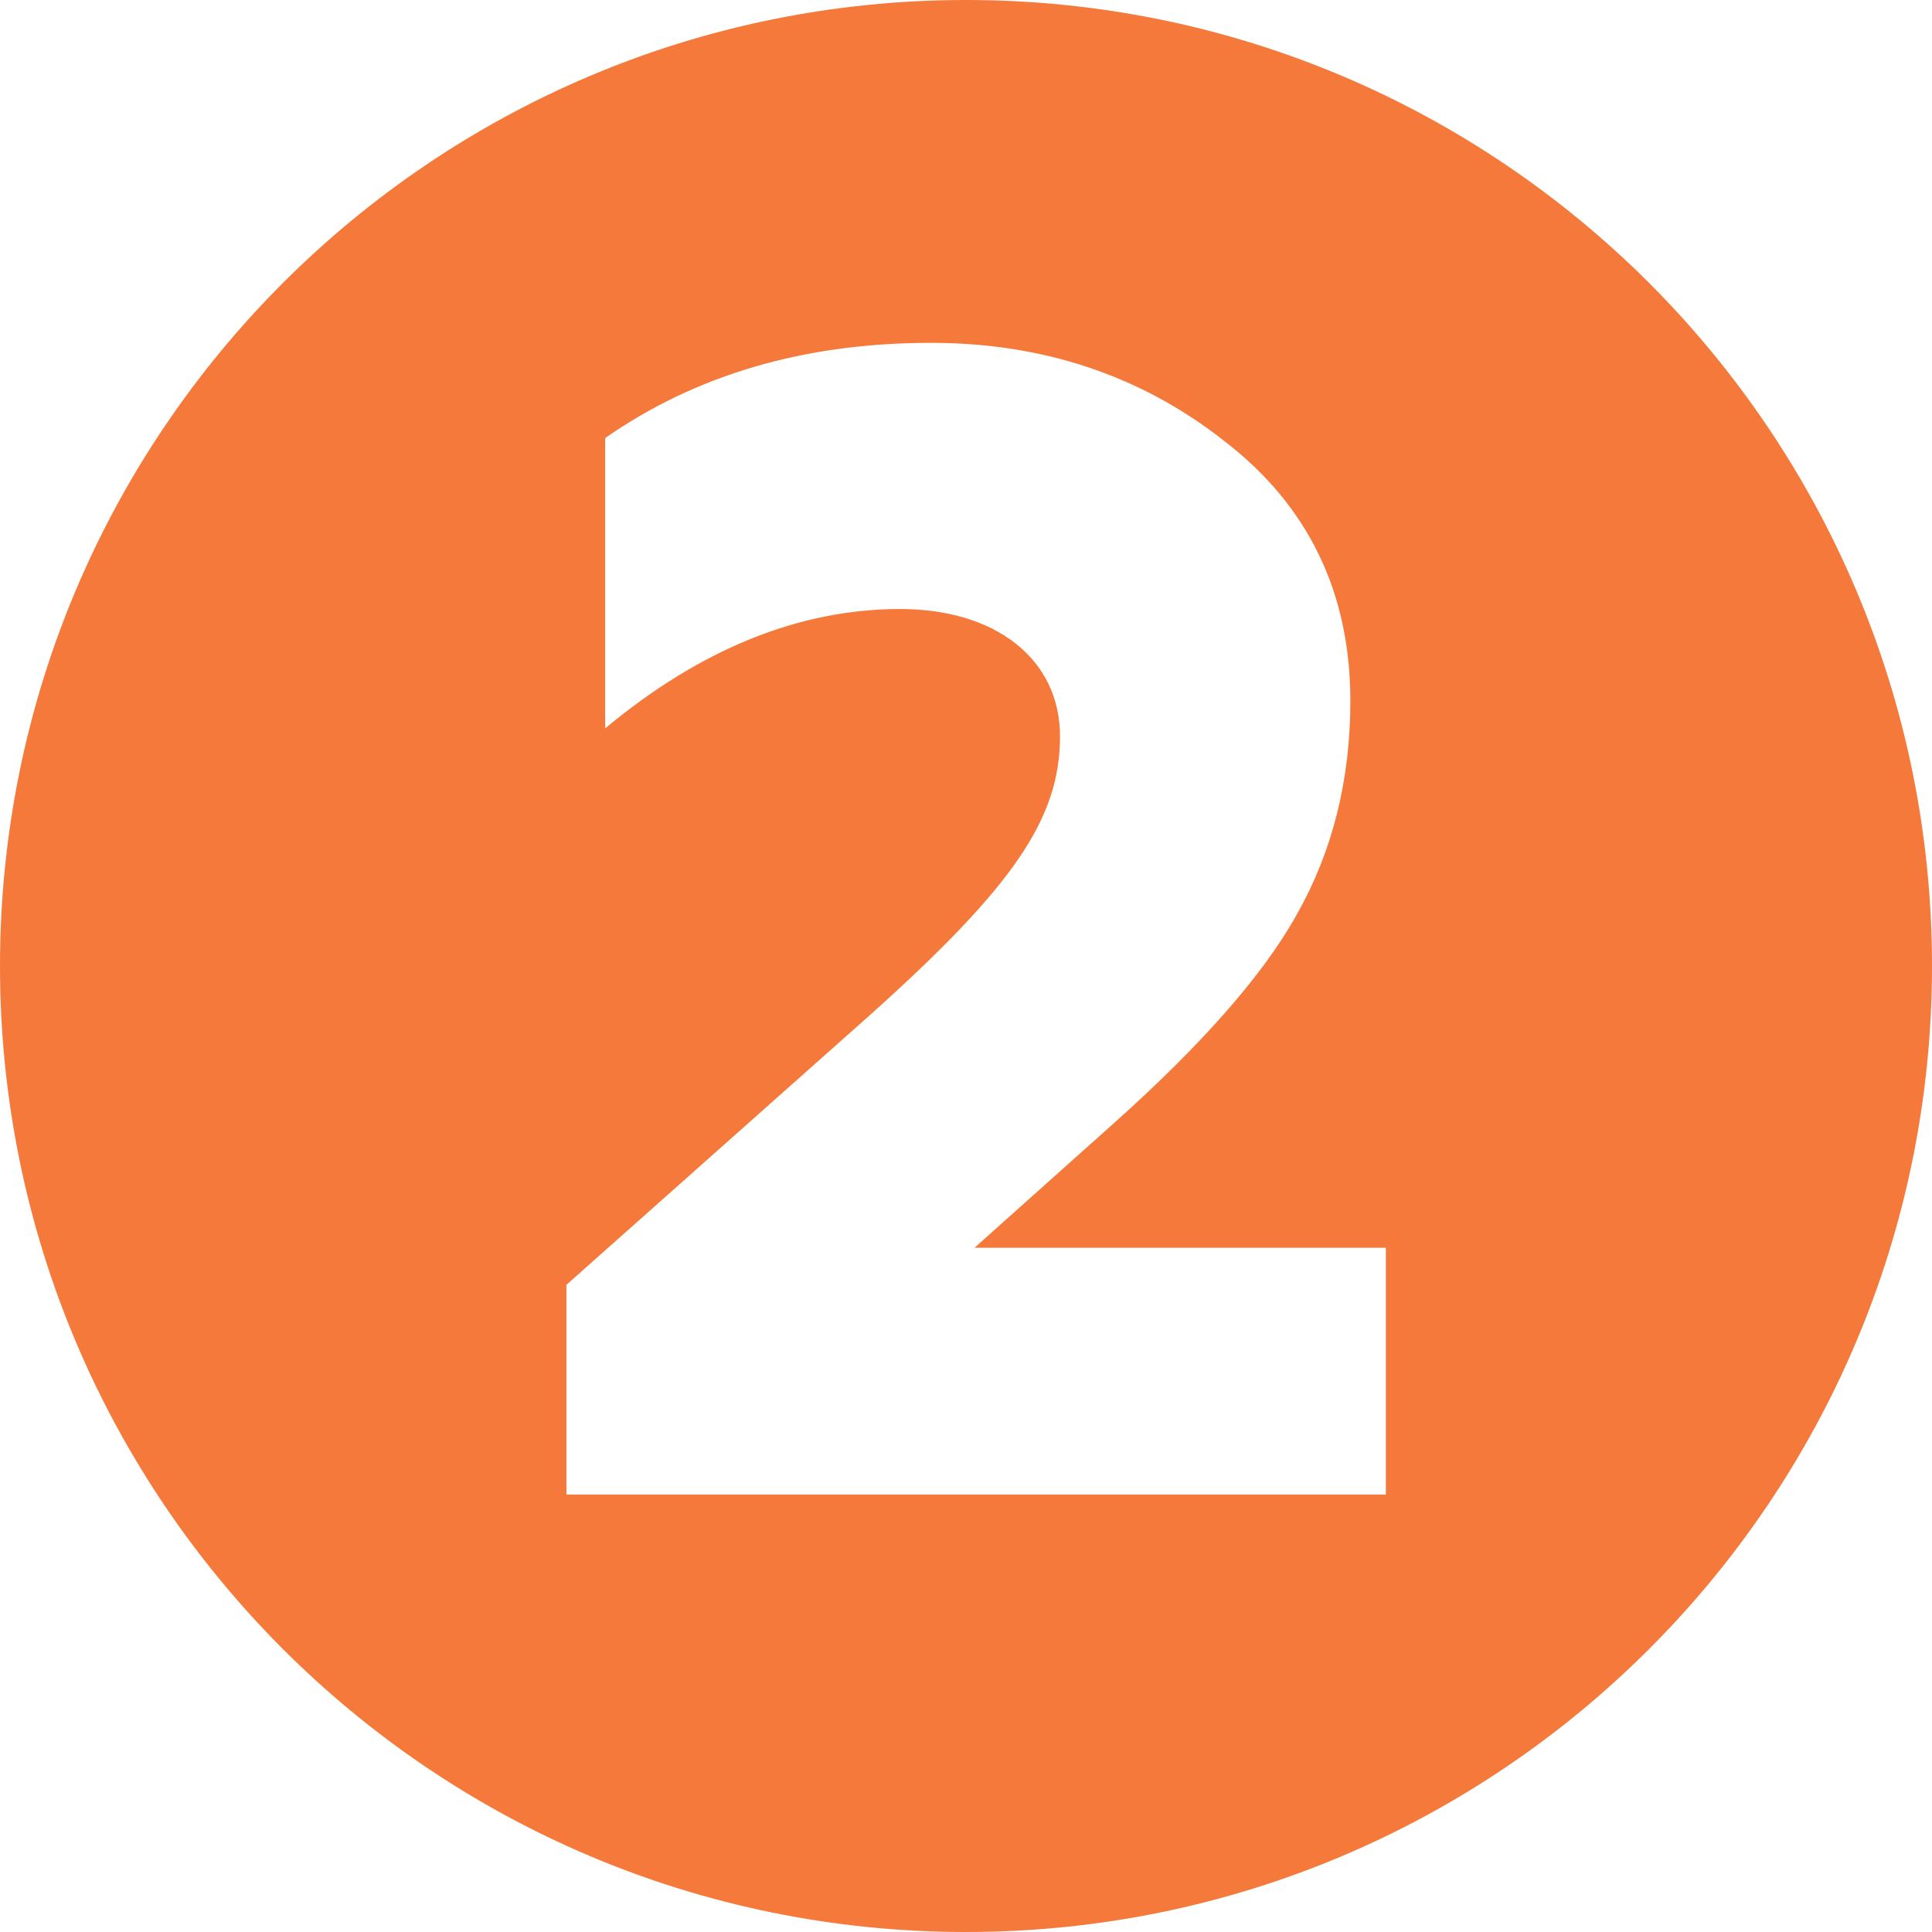 <?xml version="1.0" encoding="UTF-8"?> <svg xmlns="http://www.w3.org/2000/svg" width="53" height="53" viewBox="0 0 53 53" fill="none"><path d="M26.5 0C41.136 0 53 11.864 53 26.5C53 41.136 41.136 53 26.5 53C11.864 53 0 41.136 0 26.5C0 11.864 11.864 0 26.5 0ZM25.539 9.405C22.043 9.405 19.079 10.291 16.601 12.017V19.981C19.211 17.813 21.91 16.707 24.698 16.707C27.309 16.707 29.079 18.078 29.079 20.202C29.079 22.459 27.795 24.318 23.901 27.814L15.538 35.247V41H38.018V34.23H26.733L30.495 30.867C32.929 28.699 34.655 26.752 35.584 25.07C36.557 23.345 37.044 21.397 37.044 19.229C37.044 16.264 35.894 13.874 33.593 12.104C31.292 10.29 28.592 9.405 25.539 9.405Z" fill="#F5793A"></path></svg> 